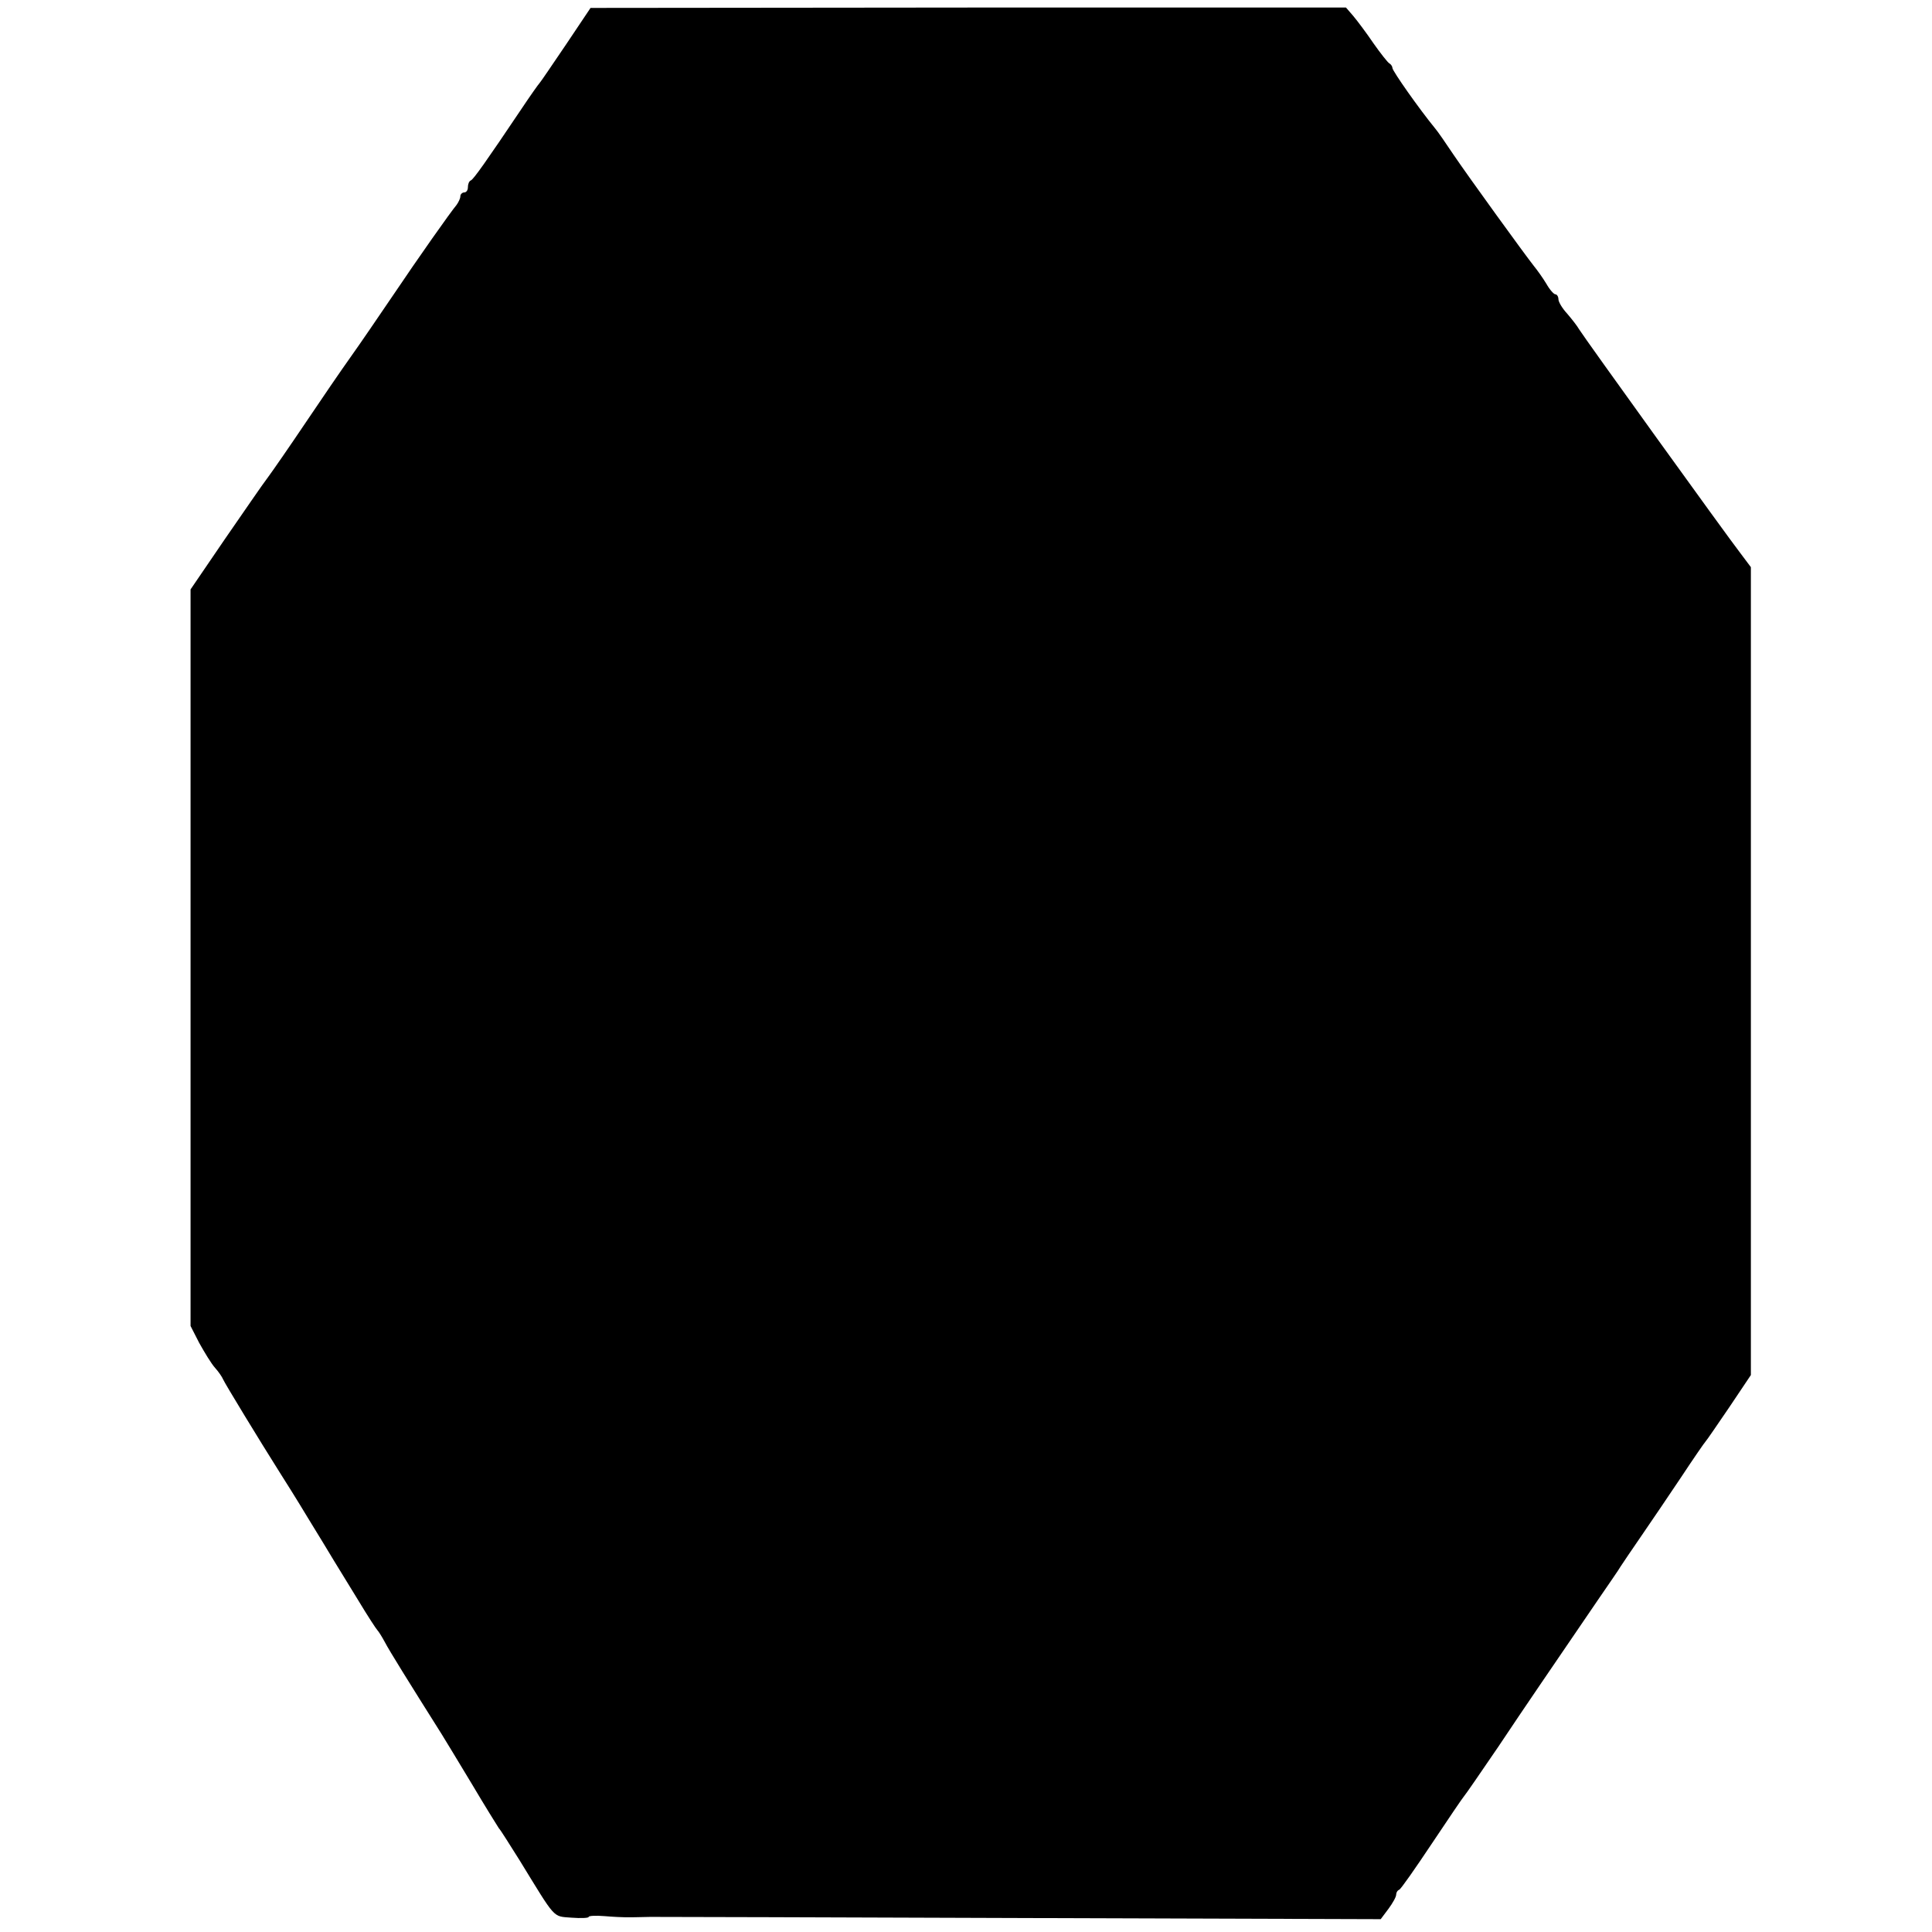 <?xml version="1.0" standalone="no"?>
<!DOCTYPE svg PUBLIC "-//W3C//DTD SVG 20010904//EN"
 "http://www.w3.org/TR/2001/REC-SVG-20010904/DTD/svg10.dtd">
<svg version="1.0" xmlns="http://www.w3.org/2000/svg"
 width="512pt" height="512pt" viewBox="0 0 512 512"
 preserveAspectRatio="xMidYMid meet">
<g transform="translate(0,512) scale(0.1,-0.1)"
fill="#000000" stroke="none">
<path d="M1500 5002 c-36 -53 -67 -99 -70 -102 -3 -3 -25 -34 -49 -70 -92
-137 -126 -185 -133 -188 -5 -2 -8 -10 -8 -18 0 -8 -4 -14 -10 -14 -5 0 -10
-5 -10 -10 0 -6 -5 -16 -10 -23 -16 -19 -100 -138 -170 -242 -36 -53 -85 -125
-110 -160 -25 -35 -79 -114 -120 -175 -41 -61 -86 -126 -100 -145 -14 -18 -65
-93 -115 -165 l-90 -132 0 -976 0 -976 23 -45 c14 -25 32 -55 42 -66 10 -11
19 -25 21 -30 4 -10 99 -166 149 -245 14 -22 48 -76 75 -121 28 -45 59 -97 70
-115 11 -18 40 -65 65 -106 24 -40 47 -75 50 -78 3 -3 12 -17 20 -32 12 -23
63 -105 150 -243 8 -13 44 -72 80 -132 35 -59 68 -112 72 -118 5 -5 29 -44 55
-85 97 -158 87 -148 137 -152 26 -2 46 -1 46 2 0 3 19 4 43 2 23 -2 48 -3 55
-3 6 0 36 0 65 1 28 0 476 -1 994 -3 l942 -3 21 28 c11 15 20 31 20 37 0 5 3
11 8 13 4 1 43 57 87 123 44 66 82 122 85 125 3 3 43 61 90 130 78 117 140
207 264 389 28 41 56 81 61 90 6 9 30 45 55 81 25 36 72 106 105 155 33 50 62
92 65 95 3 3 31 44 63 91 l57 85 0 1071 0 1070 -27 36 c-38 49 -416 574 -428
594 -5 9 -20 28 -32 42 -13 14 -23 31 -23 38 0 7 -4 13 -8 13 -4 0 -15 12 -24
28 -9 15 -24 36 -33 47 -26 33 -173 236 -213 295 -20 30 -42 62 -49 70 -41 50
-113 152 -113 160 0 4 -4 10 -8 12 -4 2 -23 26 -42 53 -19 28 -43 60 -54 73
l-19 22 -1001 0 -1001 -1 -65 -97z"/>
</g>
</svg>
